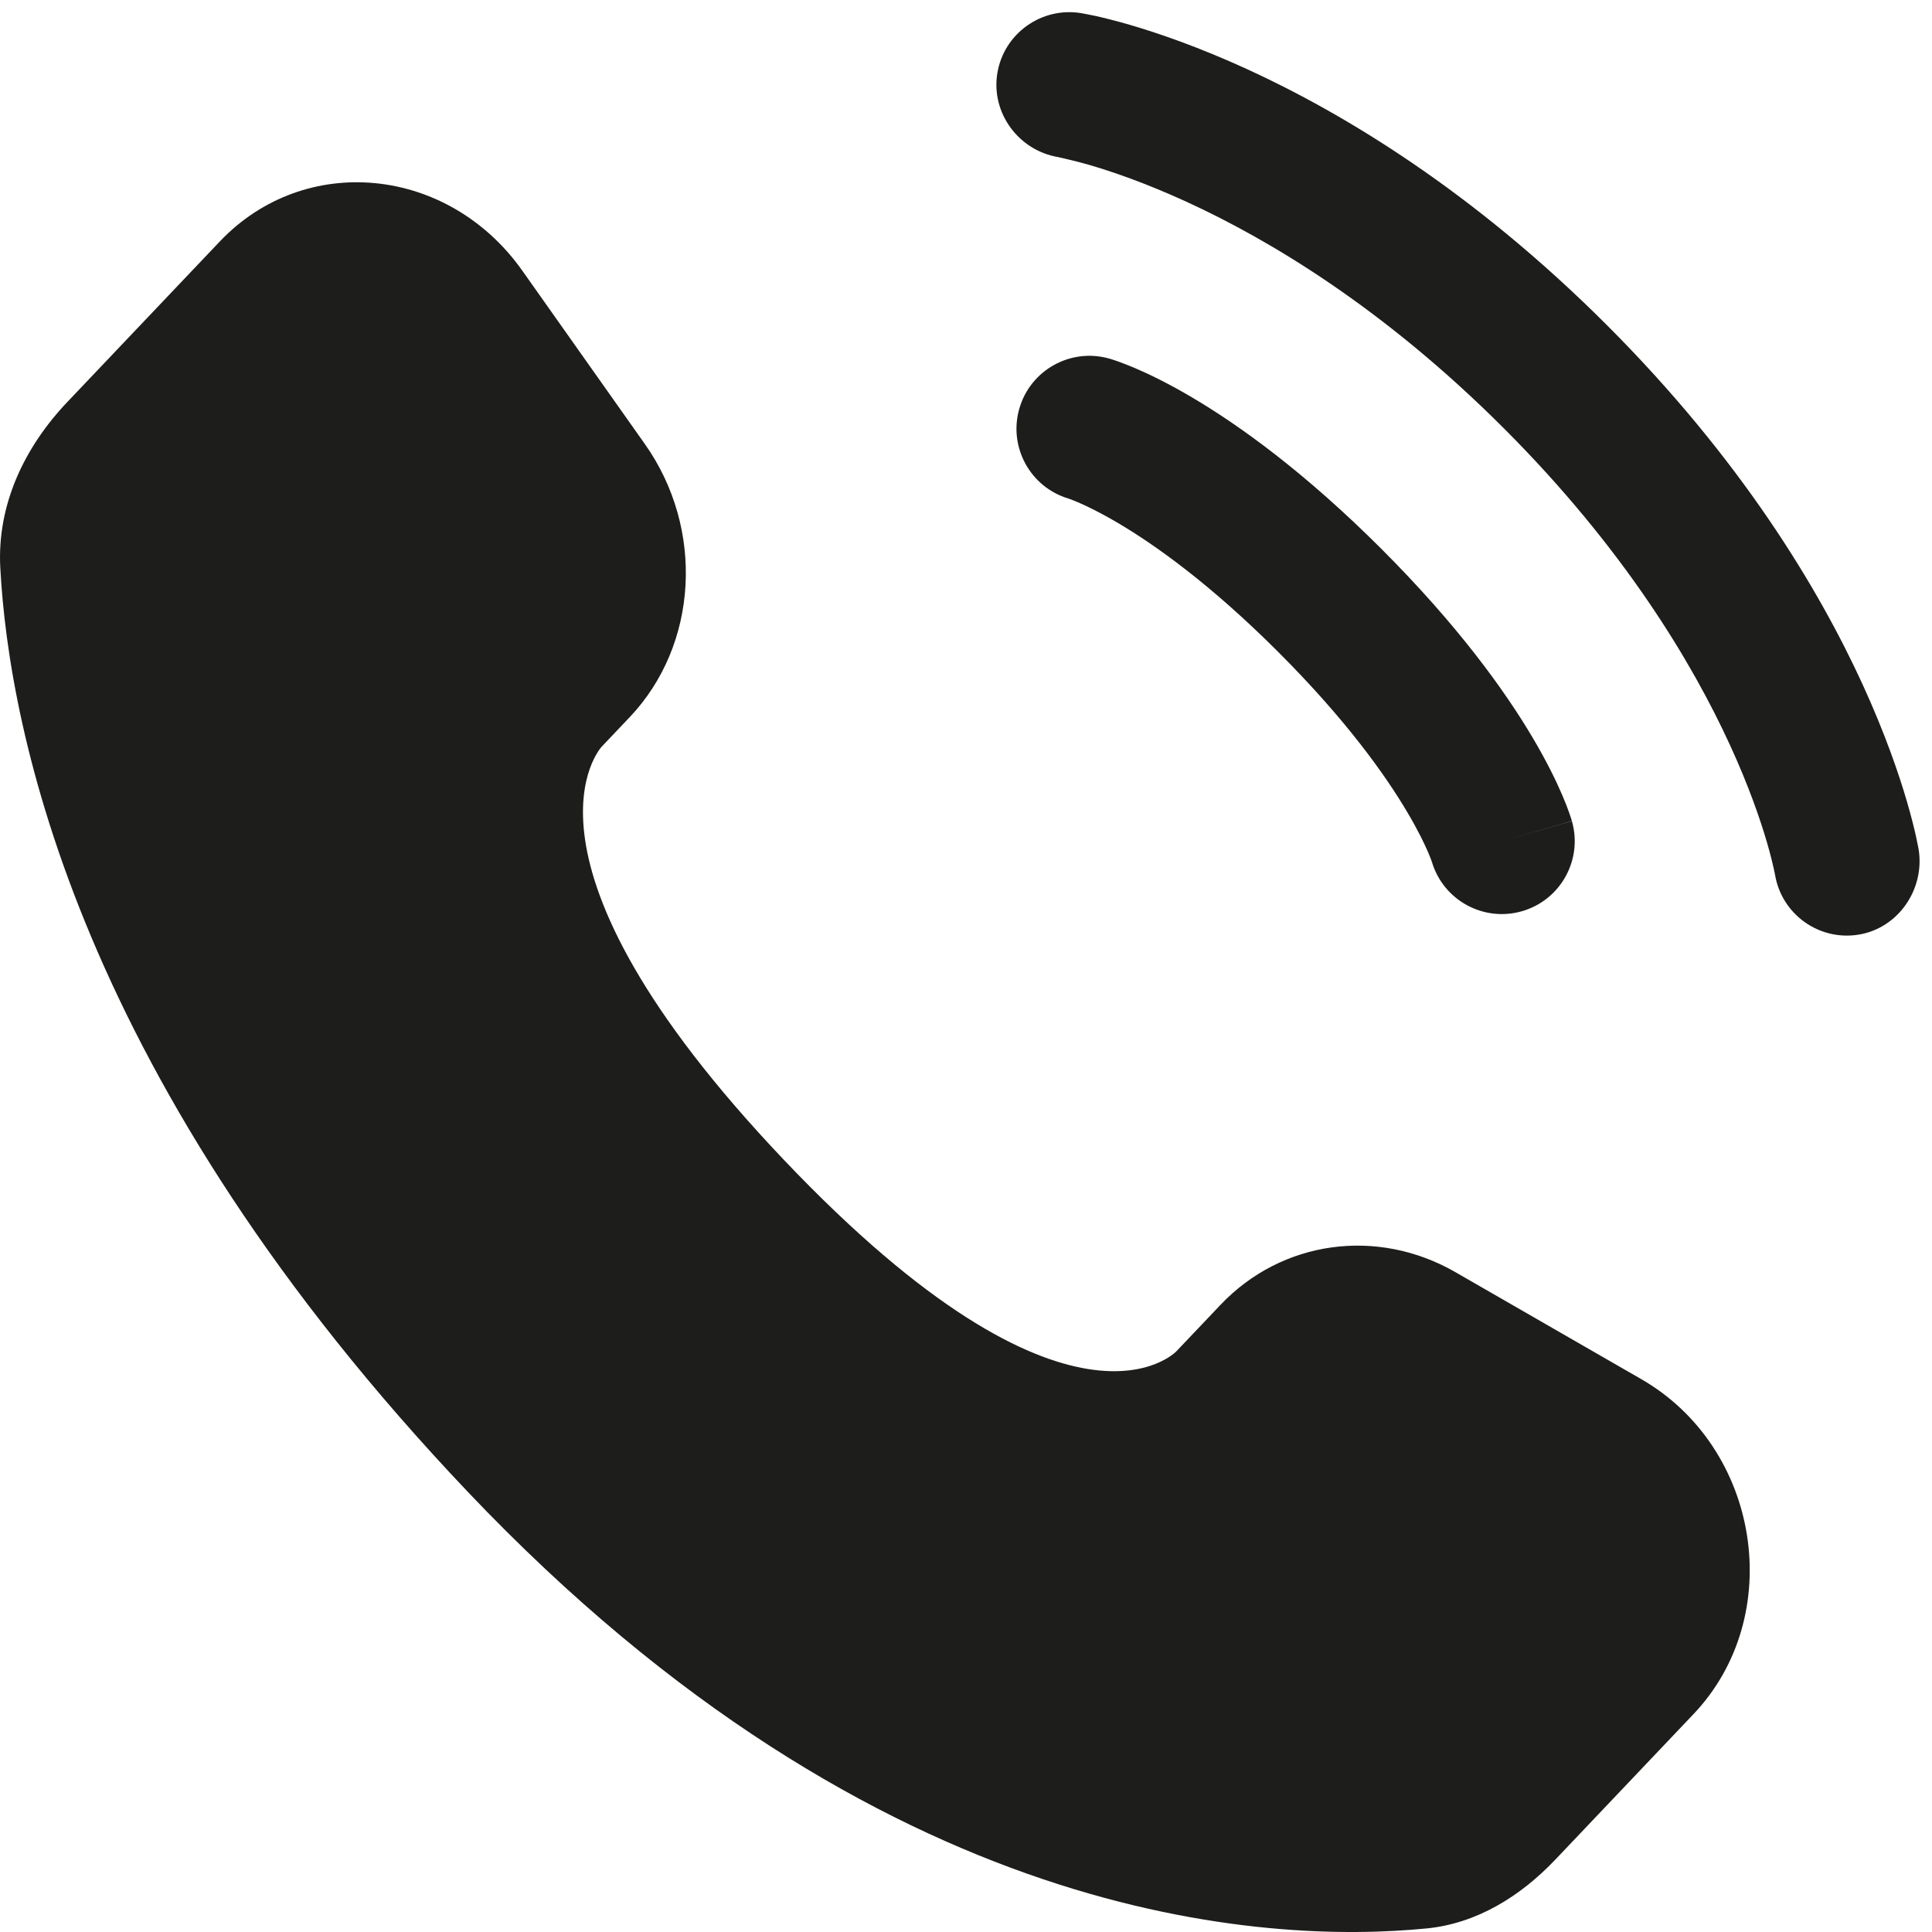 <svg width="53" height="53" viewBox="0 0 53 53" fill="none" xmlns="http://www.w3.org/2000/svg">
<path d="M33.483 35.794L32.269 37.072C32.269 37.072 29.382 40.112 21.502 31.816C13.622 23.52 16.509 20.48 16.509 20.48L17.273 19.675C19.158 17.691 19.335 14.507 17.691 12.182L14.329 7.426C12.294 4.548 8.363 4.168 6.031 6.623L1.845 11.03C0.689 12.247 -0.086 13.825 0.008 15.576C0.248 20.055 2.162 29.691 12.841 40.934C24.166 52.856 34.791 53.33 39.137 52.902C40.511 52.766 41.706 52.025 42.67 51.011L46.458 47.022C49.015 44.33 48.294 39.715 45.022 37.832L39.928 34.9C37.779 33.663 35.162 34.026 33.483 35.794Z" fill="#1D1D1B"/>
<path d="M27.359 2.013C27.535 0.923 28.566 0.183 29.656 0.36C29.724 0.372 29.941 0.413 30.055 0.438C30.282 0.489 30.6 0.567 30.996 0.682C31.787 0.913 32.893 1.293 34.22 1.901C36.876 3.119 40.412 5.25 44.081 8.918C47.749 12.587 49.88 16.123 51.098 18.779C51.706 20.107 52.086 21.212 52.317 22.003C52.432 22.399 52.51 22.717 52.561 22.944C52.586 23.058 52.605 23.149 52.617 23.217L52.633 23.3C52.809 24.39 52.076 25.464 50.986 25.64C49.899 25.816 48.874 25.08 48.694 23.995C48.688 23.966 48.673 23.888 48.656 23.814C48.623 23.666 48.566 23.432 48.476 23.122C48.296 22.503 47.983 21.582 47.462 20.447C46.422 18.179 44.553 15.048 41.252 11.747C37.951 8.446 34.82 6.577 32.553 5.537C31.418 5.017 30.497 4.703 29.877 4.523C29.567 4.433 29.178 4.343 29.03 4.31C27.945 4.129 27.183 3.1 27.359 2.013Z" fill="#1D1D1B"/>
<path fill-rule="evenodd" clip-rule="evenodd" d="M27.962 11.212C28.265 10.15 29.372 9.535 30.434 9.838L29.885 11.761C30.434 9.838 30.434 9.838 30.434 9.838L30.438 9.839L30.442 9.841L30.451 9.843L30.472 9.849L30.525 9.866C30.565 9.879 30.615 9.895 30.675 9.917C30.794 9.959 30.953 10.02 31.147 10.103C31.536 10.269 32.066 10.526 32.718 10.912C34.024 11.685 35.805 12.968 37.899 15.061C39.992 17.154 41.275 18.936 42.048 20.241C42.433 20.893 42.691 21.424 42.857 21.813C42.94 22.007 43.001 22.165 43.043 22.285C43.065 22.345 43.081 22.395 43.094 22.435L43.111 22.488L43.117 22.509L43.119 22.518L43.12 22.522C43.12 22.522 43.122 22.526 41.199 23.075L43.122 22.526C43.425 23.588 42.81 24.695 41.748 24.998C40.695 25.299 39.598 24.697 39.283 23.651L39.273 23.623C39.259 23.583 39.23 23.504 39.181 23.389C39.082 23.158 38.903 22.782 38.605 22.279C38.011 21.274 36.937 19.756 35.07 17.89C33.204 16.023 31.686 14.949 30.681 14.354C30.178 14.057 29.802 13.878 29.571 13.779C29.456 13.73 29.377 13.7 29.337 13.686L29.308 13.676C28.263 13.362 27.661 12.265 27.962 11.212Z" fill="#1D1D1B"/>
</svg>

